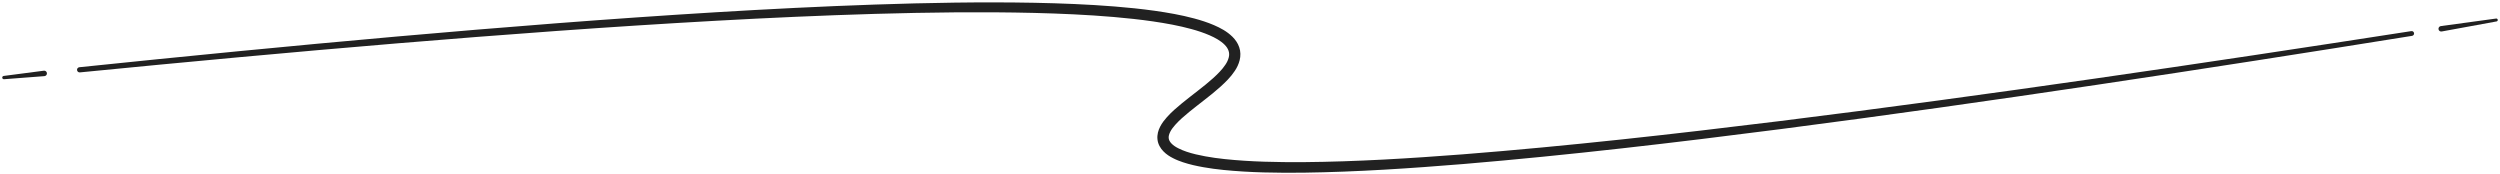 <svg width="345" height="24" viewBox="0 0 345 24" fill="none" xmlns="http://www.w3.org/2000/svg">
<g clip-path="url(#clip0_3_1508)">
<path d="M6.128 10.507L0.553 10.932C0.428 10.942 0.319 10.848 0.309 10.723C0.299 10.602 0.387 10.496 0.506 10.48L6.051 9.757C6.258 9.73 6.447 9.876 6.474 10.082C6.501 10.289 6.356 10.478 6.149 10.505C6.142 10.506 6.134 10.507 6.128 10.507Z" fill="#212121"/>
<path d="M332.865 4.948C318.371 7.277 303.867 9.542 289.347 11.707C274.827 13.871 260.291 15.935 245.728 17.817C231.165 19.69 216.578 21.41 201.932 22.637C194.609 23.236 187.271 23.727 179.902 23.829C176.217 23.866 172.524 23.825 168.819 23.451C167.893 23.356 166.966 23.237 166.039 23.069C165.112 22.903 164.184 22.701 163.259 22.395C162.797 22.235 162.335 22.066 161.879 21.826C161.424 21.597 160.968 21.311 160.559 20.894C160.153 20.489 159.796 19.898 159.732 19.236C159.656 18.575 159.852 17.958 160.105 17.471C160.36 16.971 160.683 16.571 161.012 16.195C161.341 15.816 161.693 15.488 162.044 15.161C162.753 14.521 163.485 13.943 164.211 13.374C165.656 12.239 167.135 11.156 168.318 9.904C168.614 9.593 168.878 9.268 169.099 8.936C169.33 8.606 169.479 8.263 169.564 7.938C169.737 7.291 169.527 6.703 168.99 6.165C168.462 5.631 167.703 5.211 166.915 4.868C166.121 4.523 165.276 4.247 164.416 4.011C162.693 3.538 160.907 3.218 159.112 2.954C157.316 2.694 155.504 2.499 153.686 2.344C150.051 2.035 146.395 1.875 142.737 1.783C135.418 1.608 128.087 1.707 120.759 1.915C113.43 2.128 106.102 2.463 98.778 2.867C84.13 3.68 69.494 4.766 54.869 5.979C40.244 7.197 25.63 8.552 11.024 9.99C10.826 10.01 10.651 9.866 10.631 9.668C10.612 9.471 10.755 9.296 10.952 9.276C25.553 7.762 40.164 6.331 54.788 5.037C69.413 3.748 84.051 2.586 98.71 1.696C106.04 1.254 113.376 0.881 120.718 0.63C128.06 0.383 135.41 0.246 142.768 0.384C146.447 0.458 150.127 0.599 153.807 0.893C155.646 1.04 157.486 1.228 159.322 1.484C161.158 1.745 162.993 2.062 164.813 2.551C165.723 2.796 166.629 3.084 167.521 3.466C168.407 3.853 169.303 4.311 170.081 5.077C170.464 5.46 170.817 5.938 171.011 6.518C171.216 7.091 171.216 7.744 171.074 8.303C170.932 8.864 170.688 9.367 170.397 9.791C170.11 10.223 169.791 10.611 169.456 10.965C168.111 12.382 166.604 13.47 165.171 14.603C164.454 15.165 163.746 15.727 163.093 16.317C162.774 16.615 162.453 16.914 162.182 17.229C161.907 17.541 161.653 17.866 161.494 18.188C161.162 18.851 161.198 19.32 161.669 19.81C161.9 20.052 162.226 20.272 162.589 20.454C162.944 20.645 163.345 20.795 163.748 20.937C164.564 21.213 165.433 21.409 166.31 21.57C167.188 21.733 168.082 21.853 168.98 21.95C172.578 22.333 176.237 22.394 179.888 22.375C187.198 22.312 194.518 21.862 201.826 21.301C216.442 20.152 231.027 18.508 245.589 16.712C260.151 14.905 274.692 12.917 289.218 10.828C303.745 8.738 318.258 6.547 332.762 4.293C332.943 4.265 333.112 4.389 333.14 4.57C333.168 4.75 333.045 4.919 332.865 4.948Z" fill="#212121"/>
<path d="M344.526 2.958L336.954 4.345C336.75 4.383 336.553 4.247 336.516 4.042C336.478 3.837 336.613 3.641 336.819 3.603C336.824 3.603 336.831 3.601 336.836 3.601L344.463 2.559C344.573 2.544 344.675 2.621 344.69 2.732C344.705 2.839 344.632 2.939 344.526 2.958Z" fill="#212121"/>
</g>
<defs>
<clipPath id="clip0_3_1508">
<rect width="345" height="24" fill="white"/>
</clipPath>
</defs>
</svg>
